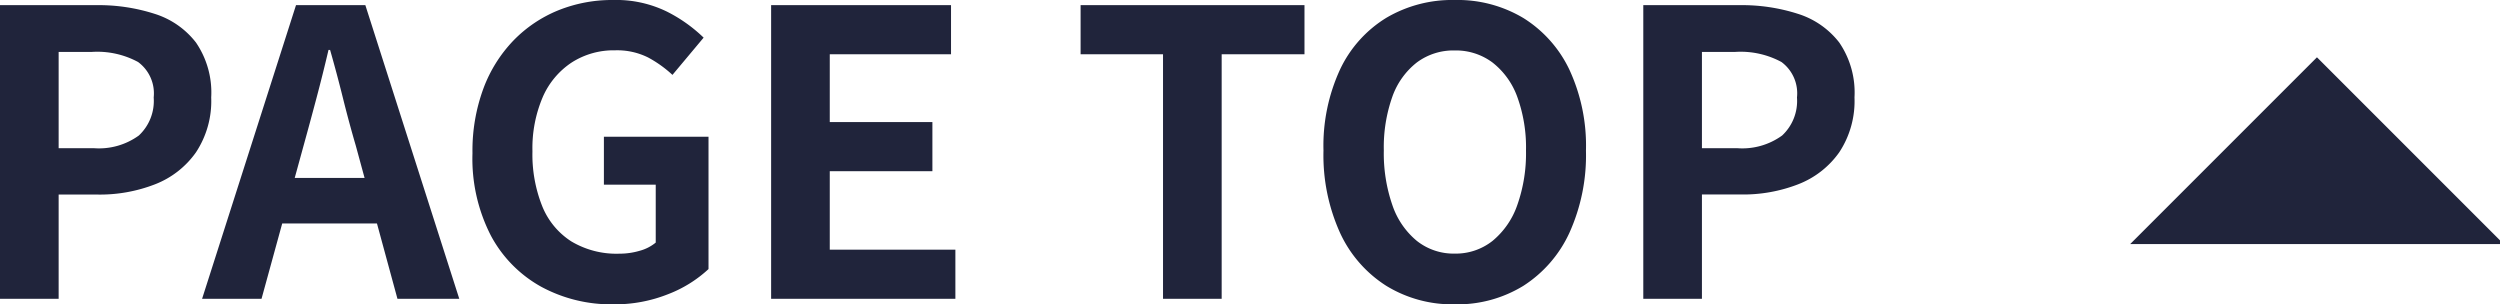<svg xmlns="http://www.w3.org/2000/svg" xmlns:xlink="http://www.w3.org/1999/xlink" width="94.635" height="11.52" viewBox="0 0 94.635 11.52">
  <defs>
    <clipPath id="clip-path">
      <rect id="長方形_43" data-name="長方形 43" width="8" height="14" transform="translate(227 1562)" fill="#fff"/>
    </clipPath>
  </defs>
  <g id="グループ_9840" data-name="グループ 9840" transform="translate(-1705.365 -5385.805)">
    <g id="マスクグループ_23" data-name="マスクグループ 23" transform="translate(224 5622.115) rotate(-90)" clip-path="url(#clip-path)">
      <path id="パス_15551" data-name="パス 15551" d="M0,0H10V10Z" transform="translate(227.07 1562) rotate(45)" fill="#20243b"/>
    </g>
    <path id="パス_187108" data-name="パス 187108" d="M1.365,0V-11.115H5.01a6.927,6.927,0,0,1,2.213.33A3.176,3.176,0,0,1,8.783-9.7,3.351,3.351,0,0,1,9.36-7.62a3.516,3.516,0,0,1-.578,2.078A3.4,3.4,0,0,1,7.237-4.335a5.752,5.752,0,0,1-2.167.39H3.585V0Zm2.22-5.7H4.92a2.572,2.572,0,0,0,1.7-.48,1.788,1.788,0,0,0,.563-1.44,1.474,1.474,0,0,0-.592-1.343,3.248,3.248,0,0,0-1.747-.382H3.585ZM9.015,0,12.57-11.115h2.625L18.75,0H16.41L14.835-5.79q-.255-.87-.488-1.807T13.86-9.42H13.8q-.21.9-.457,1.83t-.488,1.8L11.265,0Zm2.2-2.85V-4.575H16.5V-2.85ZM24.57.21a5.551,5.551,0,0,1-2.708-.66A4.784,4.784,0,0,1,19.95-2.385a6.368,6.368,0,0,1-.7-3.12,6.8,6.8,0,0,1,.413-2.452A5.267,5.267,0,0,1,20.805-9.78,4.97,4.97,0,0,1,22.5-10.92a5.447,5.447,0,0,1,2.07-.39,4.376,4.376,0,0,1,2.048.443A5.631,5.631,0,0,1,28-9.885L26.82-8.475a4.437,4.437,0,0,0-.923-.66,2.623,2.623,0,0,0-1.252-.27,2.936,2.936,0,0,0-1.635.458,3,3,0,0,0-1.1,1.312,4.925,4.925,0,0,0-.39,2.055A5.287,5.287,0,0,0,21.892-3.5a2.84,2.84,0,0,0,1.1,1.328,3.331,3.331,0,0,0,1.815.465,2.7,2.7,0,0,0,.78-.112,1.612,1.612,0,0,0,.6-.308V-4.32H24.225V-6.135h3.96v5.01A4.733,4.733,0,0,1,26.67-.18,5.455,5.455,0,0,1,24.57.21ZM30.555,0V-11.115h6.81v1.86h-4.59V-6.69H36.66v1.86H32.775v2.97H37.53V0ZM45.39,0V-9.255H42.27v-1.86h8.475v1.86H47.61V0ZM56.43.21a4.784,4.784,0,0,1-2.588-.7,4.7,4.7,0,0,1-1.748-2,7.116,7.116,0,0,1-.63-3.12,6.883,6.883,0,0,1,.63-3.075,4.583,4.583,0,0,1,1.748-1.95,4.906,4.906,0,0,1,2.588-.675,4.854,4.854,0,0,1,2.6.682,4.659,4.659,0,0,1,1.74,1.95A6.834,6.834,0,0,1,61.4-5.61a7.116,7.116,0,0,1-.63,3.12,4.717,4.717,0,0,1-1.74,2A4.774,4.774,0,0,1,56.43.21Zm0-1.92a2.242,2.242,0,0,0,1.432-.48A3.045,3.045,0,0,0,58.8-3.547a5.852,5.852,0,0,0,.33-2.063,5.6,5.6,0,0,0-.33-2.033,2.9,2.9,0,0,0-.937-1.3A2.314,2.314,0,0,0,56.43-9.4,2.314,2.314,0,0,0,55-8.947a2.852,2.852,0,0,0-.93,1.3,5.721,5.721,0,0,0-.322,2.033,5.975,5.975,0,0,0,.322,2.063A3,3,0,0,0,55-2.19,2.242,2.242,0,0,0,56.43-1.71ZM63.57,0V-11.115h3.645a6.927,6.927,0,0,1,2.213.33A3.176,3.176,0,0,1,70.988-9.7a3.351,3.351,0,0,1,.577,2.077,3.516,3.516,0,0,1-.577,2.078,3.4,3.4,0,0,1-1.545,1.207,5.752,5.752,0,0,1-2.168.39H65.79V0Zm2.22-5.7h1.335a2.572,2.572,0,0,0,1.7-.48,1.788,1.788,0,0,0,.563-1.44A1.474,1.474,0,0,0,68.8-8.963a3.248,3.248,0,0,0-1.747-.382H65.79Z" transform="translate(1704 5397.115)" fill="#20243b"/>
  </g>
</svg>
